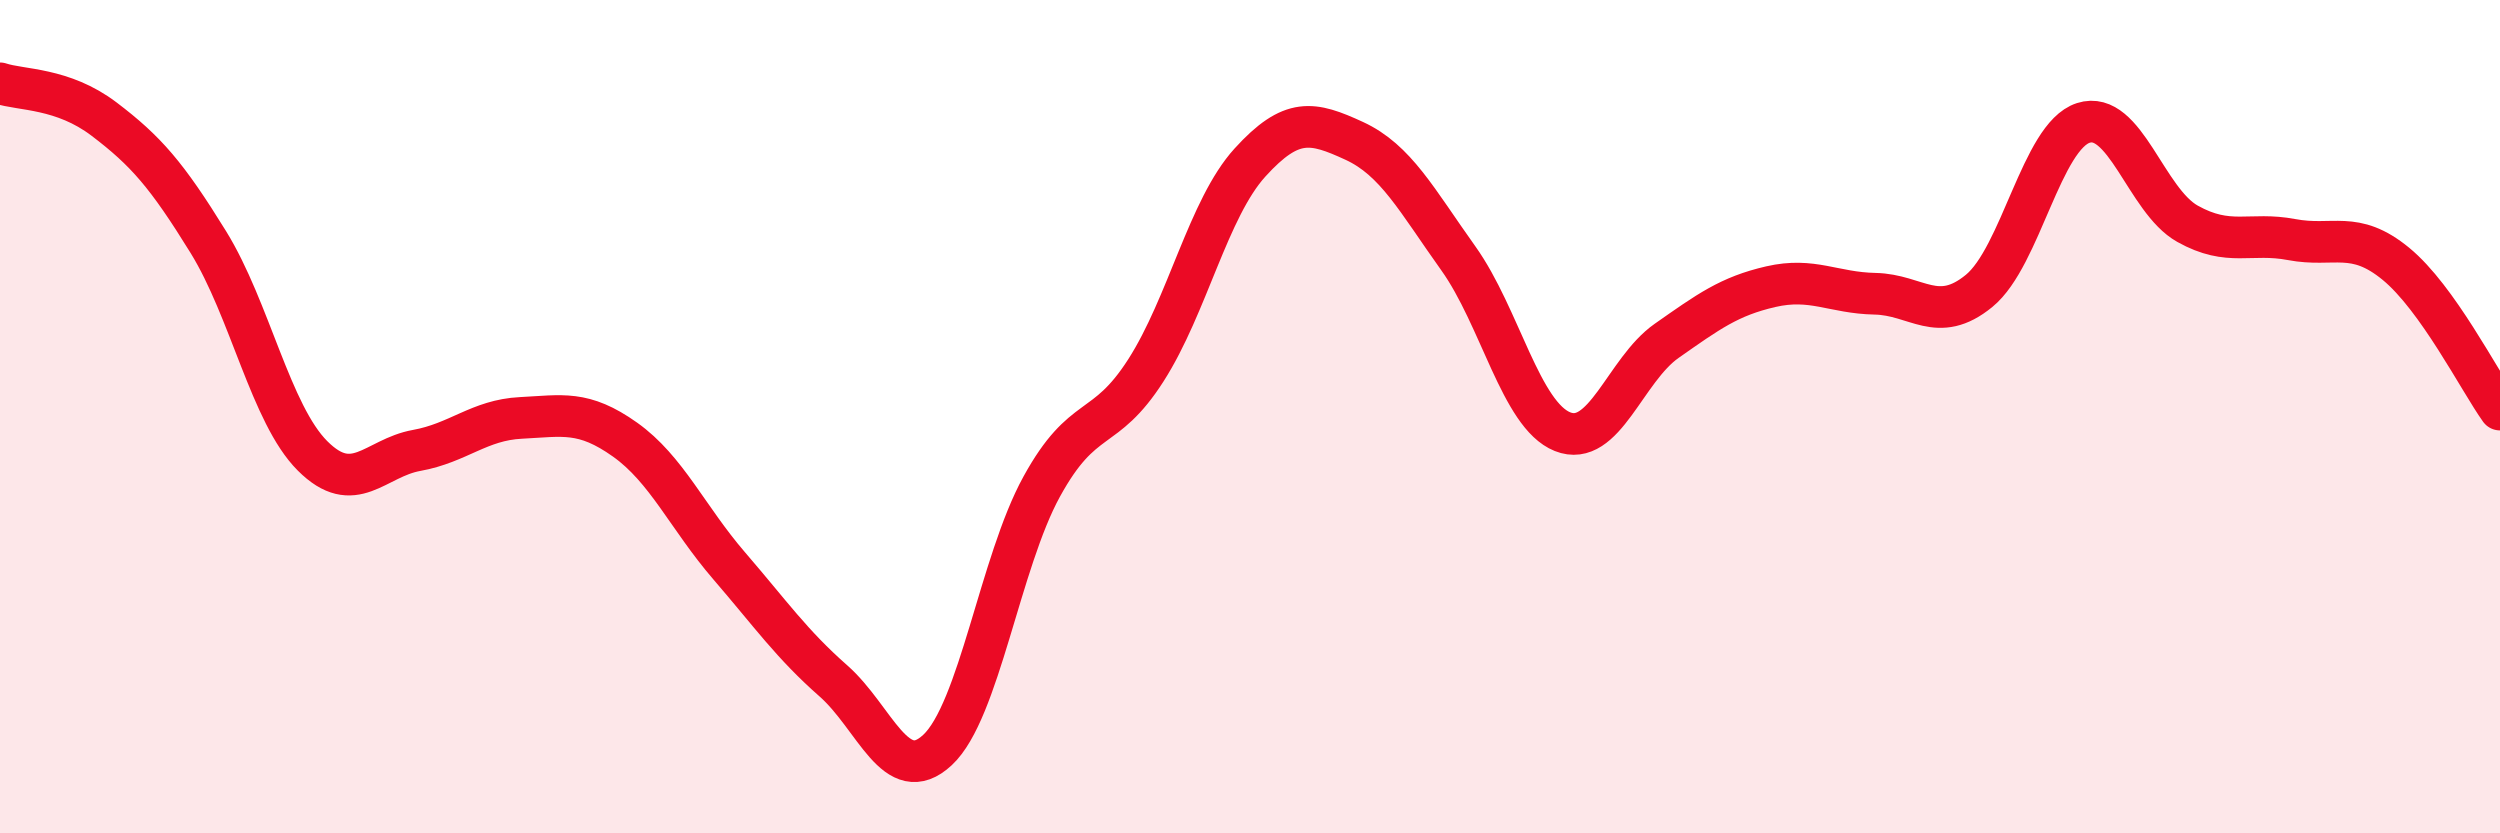 
    <svg width="60" height="20" viewBox="0 0 60 20" xmlns="http://www.w3.org/2000/svg">
      <path
        d="M 0,2 C 0.5,2.17 1.5,2.1 2.5,2.86 C 3.5,3.62 4,4.19 5,5.81 C 6,7.43 6.5,9.94 7.5,10.94 C 8.5,11.94 9,10.99 10,10.81 C 11,10.63 11.5,10.08 12.5,10.03 C 13.5,9.98 14,9.84 15,10.55 C 16,11.26 16.5,12.42 17.5,13.58 C 18.5,14.74 19,15.46 20,16.34 C 21,17.22 21.5,18.93 22.5,18 C 23.5,17.07 24,13.5 25,11.68 C 26,9.86 26.5,10.45 27.5,8.89 C 28.5,7.33 29,5 30,3.9 C 31,2.8 31.5,2.92 32.5,3.38 C 33.5,3.84 34,4.8 35,6.2 C 36,7.6 36.5,9.96 37.5,10.36 C 38.5,10.76 39,8.88 40,8.18 C 41,7.48 41.5,7.11 42.5,6.88 C 43.5,6.65 44,7.03 45,7.05 C 46,7.07 46.5,7.8 47.5,6.98 C 48.5,6.16 49,3.27 50,2.95 C 51,2.63 51.5,4.81 52.5,5.37 C 53.5,5.93 54,5.56 55,5.75 C 56,5.94 56.5,5.51 57.5,6.33 C 58.5,7.15 59.5,9.13 60,9.83L60 20L0 20Z"
        fill="#EB0A25"
        opacity="0.1"
        stroke-linecap="round"
        stroke-linejoin="round"
      />
      <path
        d="M 0,2 C 0.5,2.17 1.5,2.1 2.5,2.86 C 3.5,3.62 4,4.19 5,5.81 C 6,7.43 6.5,9.94 7.5,10.94 C 8.5,11.94 9,10.99 10,10.81 C 11,10.63 11.5,10.08 12.5,10.03 C 13.5,9.98 14,9.84 15,10.55 C 16,11.26 16.5,12.42 17.5,13.58 C 18.5,14.74 19,15.46 20,16.34 C 21,17.22 21.5,18.93 22.5,18 C 23.5,17.07 24,13.5 25,11.68 C 26,9.86 26.5,10.45 27.5,8.89 C 28.5,7.33 29,5 30,3.9 C 31,2.8 31.5,2.92 32.5,3.38 C 33.5,3.84 34,4.8 35,6.2 C 36,7.6 36.5,9.96 37.5,10.36 C 38.5,10.76 39,8.88 40,8.18 C 41,7.48 41.5,7.11 42.5,6.88 C 43.5,6.65 44,7.03 45,7.05 C 46,7.07 46.5,7.8 47.5,6.98 C 48.5,6.16 49,3.27 50,2.95 C 51,2.63 51.5,4.81 52.5,5.37 C 53.5,5.93 54,5.56 55,5.75 C 56,5.94 56.5,5.51 57.5,6.33 C 58.5,7.15 59.5,9.13 60,9.83"
        stroke="#EB0A25"
        stroke-width="1"
        fill="none"
        stroke-linecap="round"
        stroke-linejoin="round"
      />
    </svg>
  